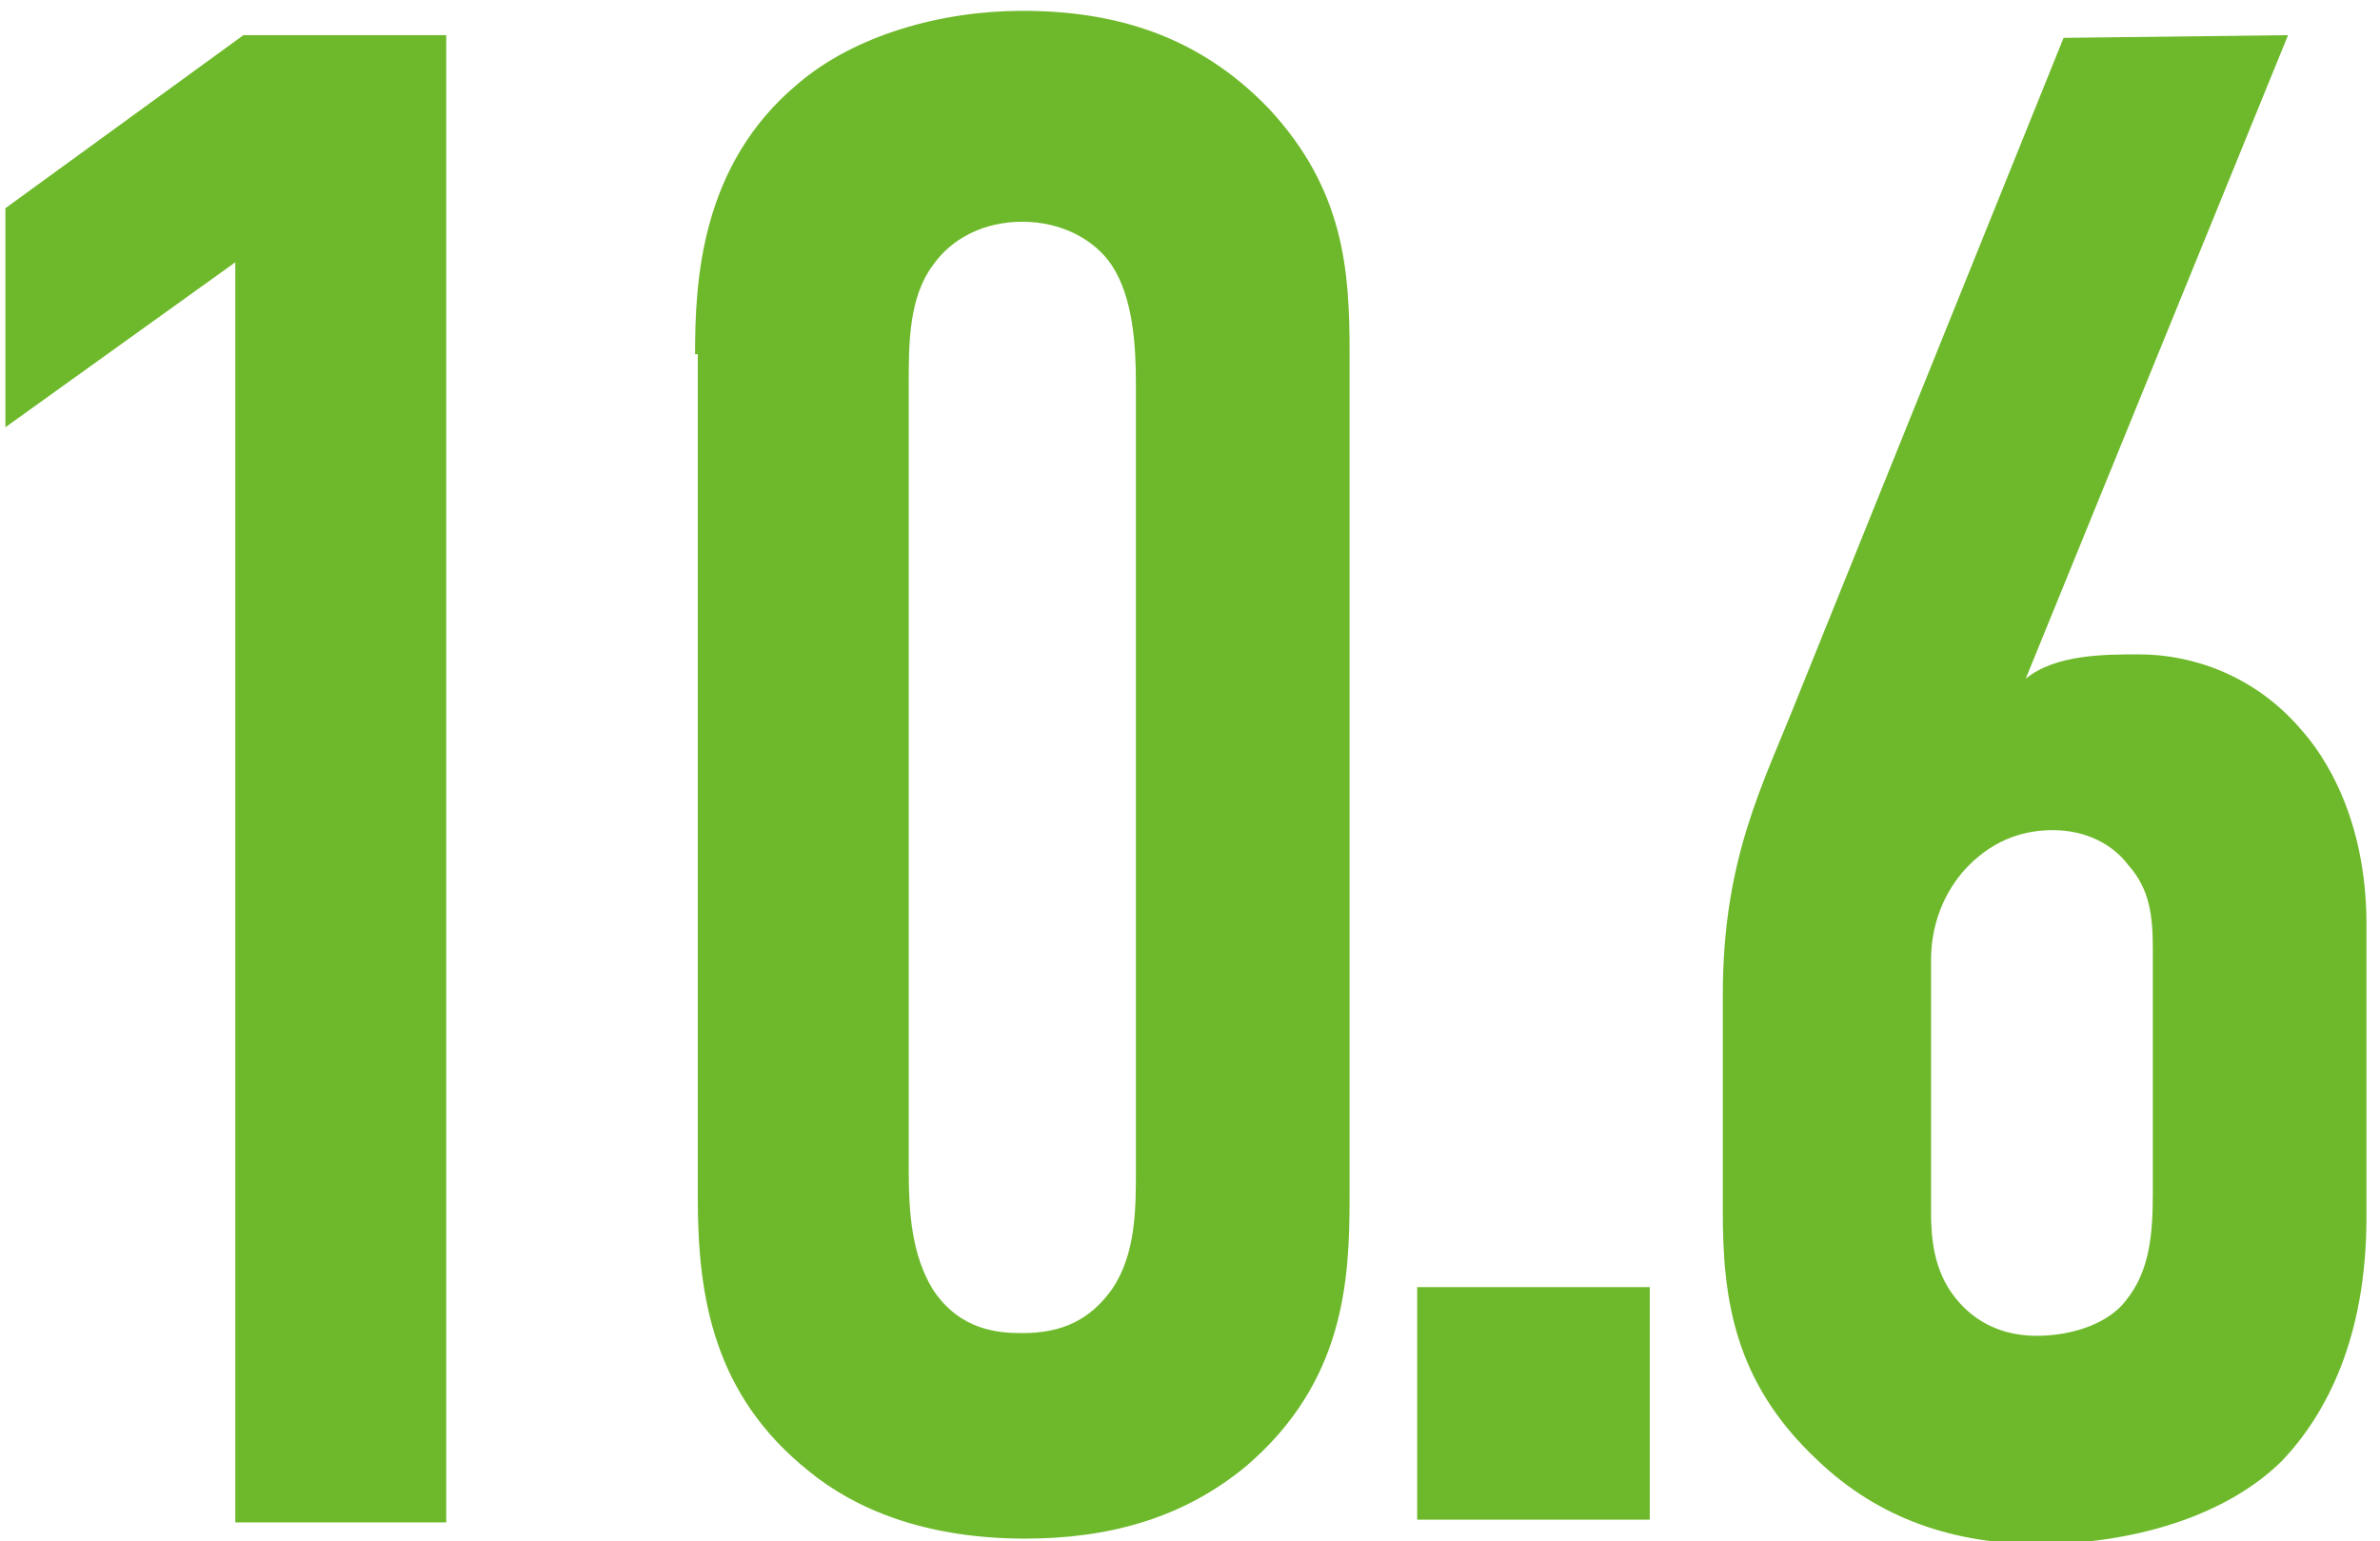 <?xml version="1.0" encoding="utf-8"?>
<!-- Generator: Adobe Illustrator 27.5.0, SVG Export Plug-In . SVG Version: 6.00 Build 0)  -->
<svg version="1.1" id="レイヤー_1" xmlns="http://www.w3.org/2000/svg" xmlns:xlink="http://www.w3.org/1999/xlink" x="0px"
	 y="0px" viewBox="0 0 88 57" style="enable-background:new 0 0 88 57;" xml:space="preserve">
<style type="text/css">
	.st0{fill:#6EB92B;}
</style>
<g>
	<path class="st0" d="M8.7,9.7l-8.5,6.1V7.7L9,1.3h7.5v55H8.7V9.7z"/>
	<path class="st0" d="M25.7,13.1c0-2.7,0.2-7,3.8-10c2.1-1.8,5.3-2.7,8.3-2.7c3.4,0,6.5,0.9,9.1,3.6c2.8,3,3,6,3,9v31.3
		c0,3.1-0.2,6.8-3.8,9.9c-2.4,2-5.2,2.7-8.2,2.7c-3.7,0-6.3-1.1-8-2.5c-3.5-2.8-4.1-6.4-4.1-10.1V13.1H25.7z M42,14.2
		c0-1.4-0.1-3.2-0.9-4.4c-0.6-0.9-1.8-1.6-3.3-1.6c-1.4,0-2.6,0.6-3.3,1.6c-0.9,1.2-0.9,2.9-0.9,4.4v29.1c0,1.5,0.1,3.1,0.9,4.4
		c1,1.5,2.4,1.6,3.3,1.6c1.5,0,2.5-0.5,3.3-1.6c0.9-1.3,0.9-3,0.9-4.4V14.2z"/>
	<path class="st0" d="M61,47.6v8.6h-8.6v-8.6H61z"/>
	<path class="st0" d="M84.6,1.3l-9.7,23.8c1.1-0.9,2.9-0.9,4.2-0.9c2,0,4.3,0.8,6,2.8c0.8,0.9,2.4,3.2,2.4,7.2V45
		c0,4.5-1.5,7.3-3.1,9c-2.1,2.1-5.6,3.1-9,3.1c-3.1,0-5.9-0.9-8.2-3.1c-3.1-2.9-3.5-6-3.5-9.2v-8c0-5.1,1.5-7.8,2.8-11.1l9.8-24.3
		L84.6,1.3L84.6,1.3z M79.6,35.1c0-1.2-0.1-2.2-0.9-3.1c-0.6-0.8-1.6-1.3-2.8-1.3c-1,0-2.1,0.3-3.1,1.3c-0.7,0.7-1.4,1.9-1.4,3.5
		v9.3c0,1,0.1,2.2,0.9,3.2c0.4,0.5,1.3,1.4,3,1.4c1.4,0,2.7-0.5,3.3-1.3c0.9-1.1,1-2.5,1-4V35.1z"/>
</g>
</svg>
